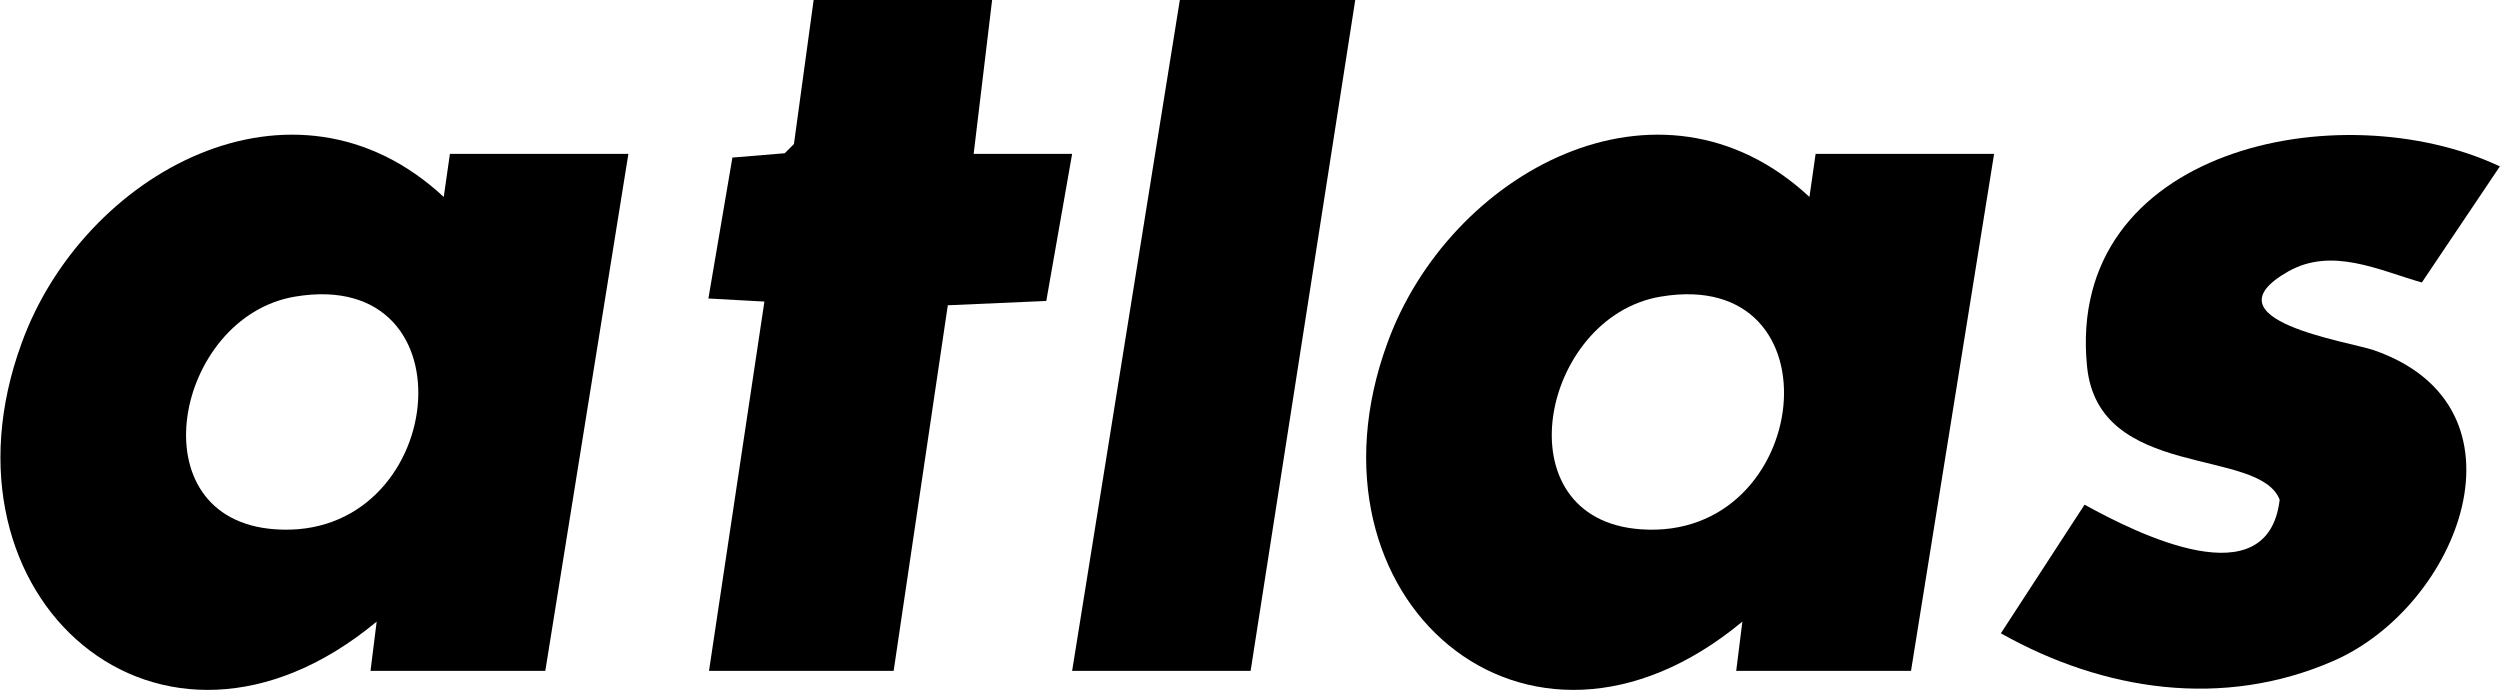 <svg viewBox="0 0 406.2 112.1" version="1.1" xmlns="http://www.w3.org/2000/svg" id="Layer_1">
  
  <path d="M60.2,109l1-8c-35.2,29.2-72.8-3.9-57.7-45.2C13.5,28.1,47.7,9.3,72.1,32l1-7h29l-13.5,84h-28.5.1ZM47.9,48.2c-19.5,3.3-26,36.2-3.2,37.8,27.9,2,32.8-42.8,3.2-37.8Z"></path>
  <path d="M406.2,27l-12.7,18.9c-7-2-14.6-5.8-21.7-1.8-13.9,7.9,9.9,11.4,13.9,12.8,26.5,9.2,13.9,41.6-6.6,50.5-17.9,7.8-37.3,4.9-54-4.5l13.6-20.9c8.7,4.8,29.8,15.3,31.7-.8-3.3-8.6-29.5-3.1-31.3-21.7-3.5-35.5,41.2-44.6,67-32.5h.1Z"></path>
  <polygon points="161.2 0 158.2 25 174.2 25 170 48.9 154 49.6 145.2 109 115.2 109 124.2 49 115.1 48.5 119 25.6 127.5 24.9 129 23.4 132.2 0 161.2 0"></polygon>
  <polygon points="220.2 0 203.2 109 174.2 109 191.7 0 220.2 0"></polygon>
  <path d="M282.1,109l1-8c-35.2,29.2-72.8-3.9-57.7-45.2,10-27.7,44.2-46.5,68.6-23.8l1-7h29l-13.5,84h-28.5.1ZM269.8,48.2c-19.5,3.3-26,36.2-3.2,37.8,27.9,2,32.8-42.8,3.2-37.8Z"></path>
</svg>